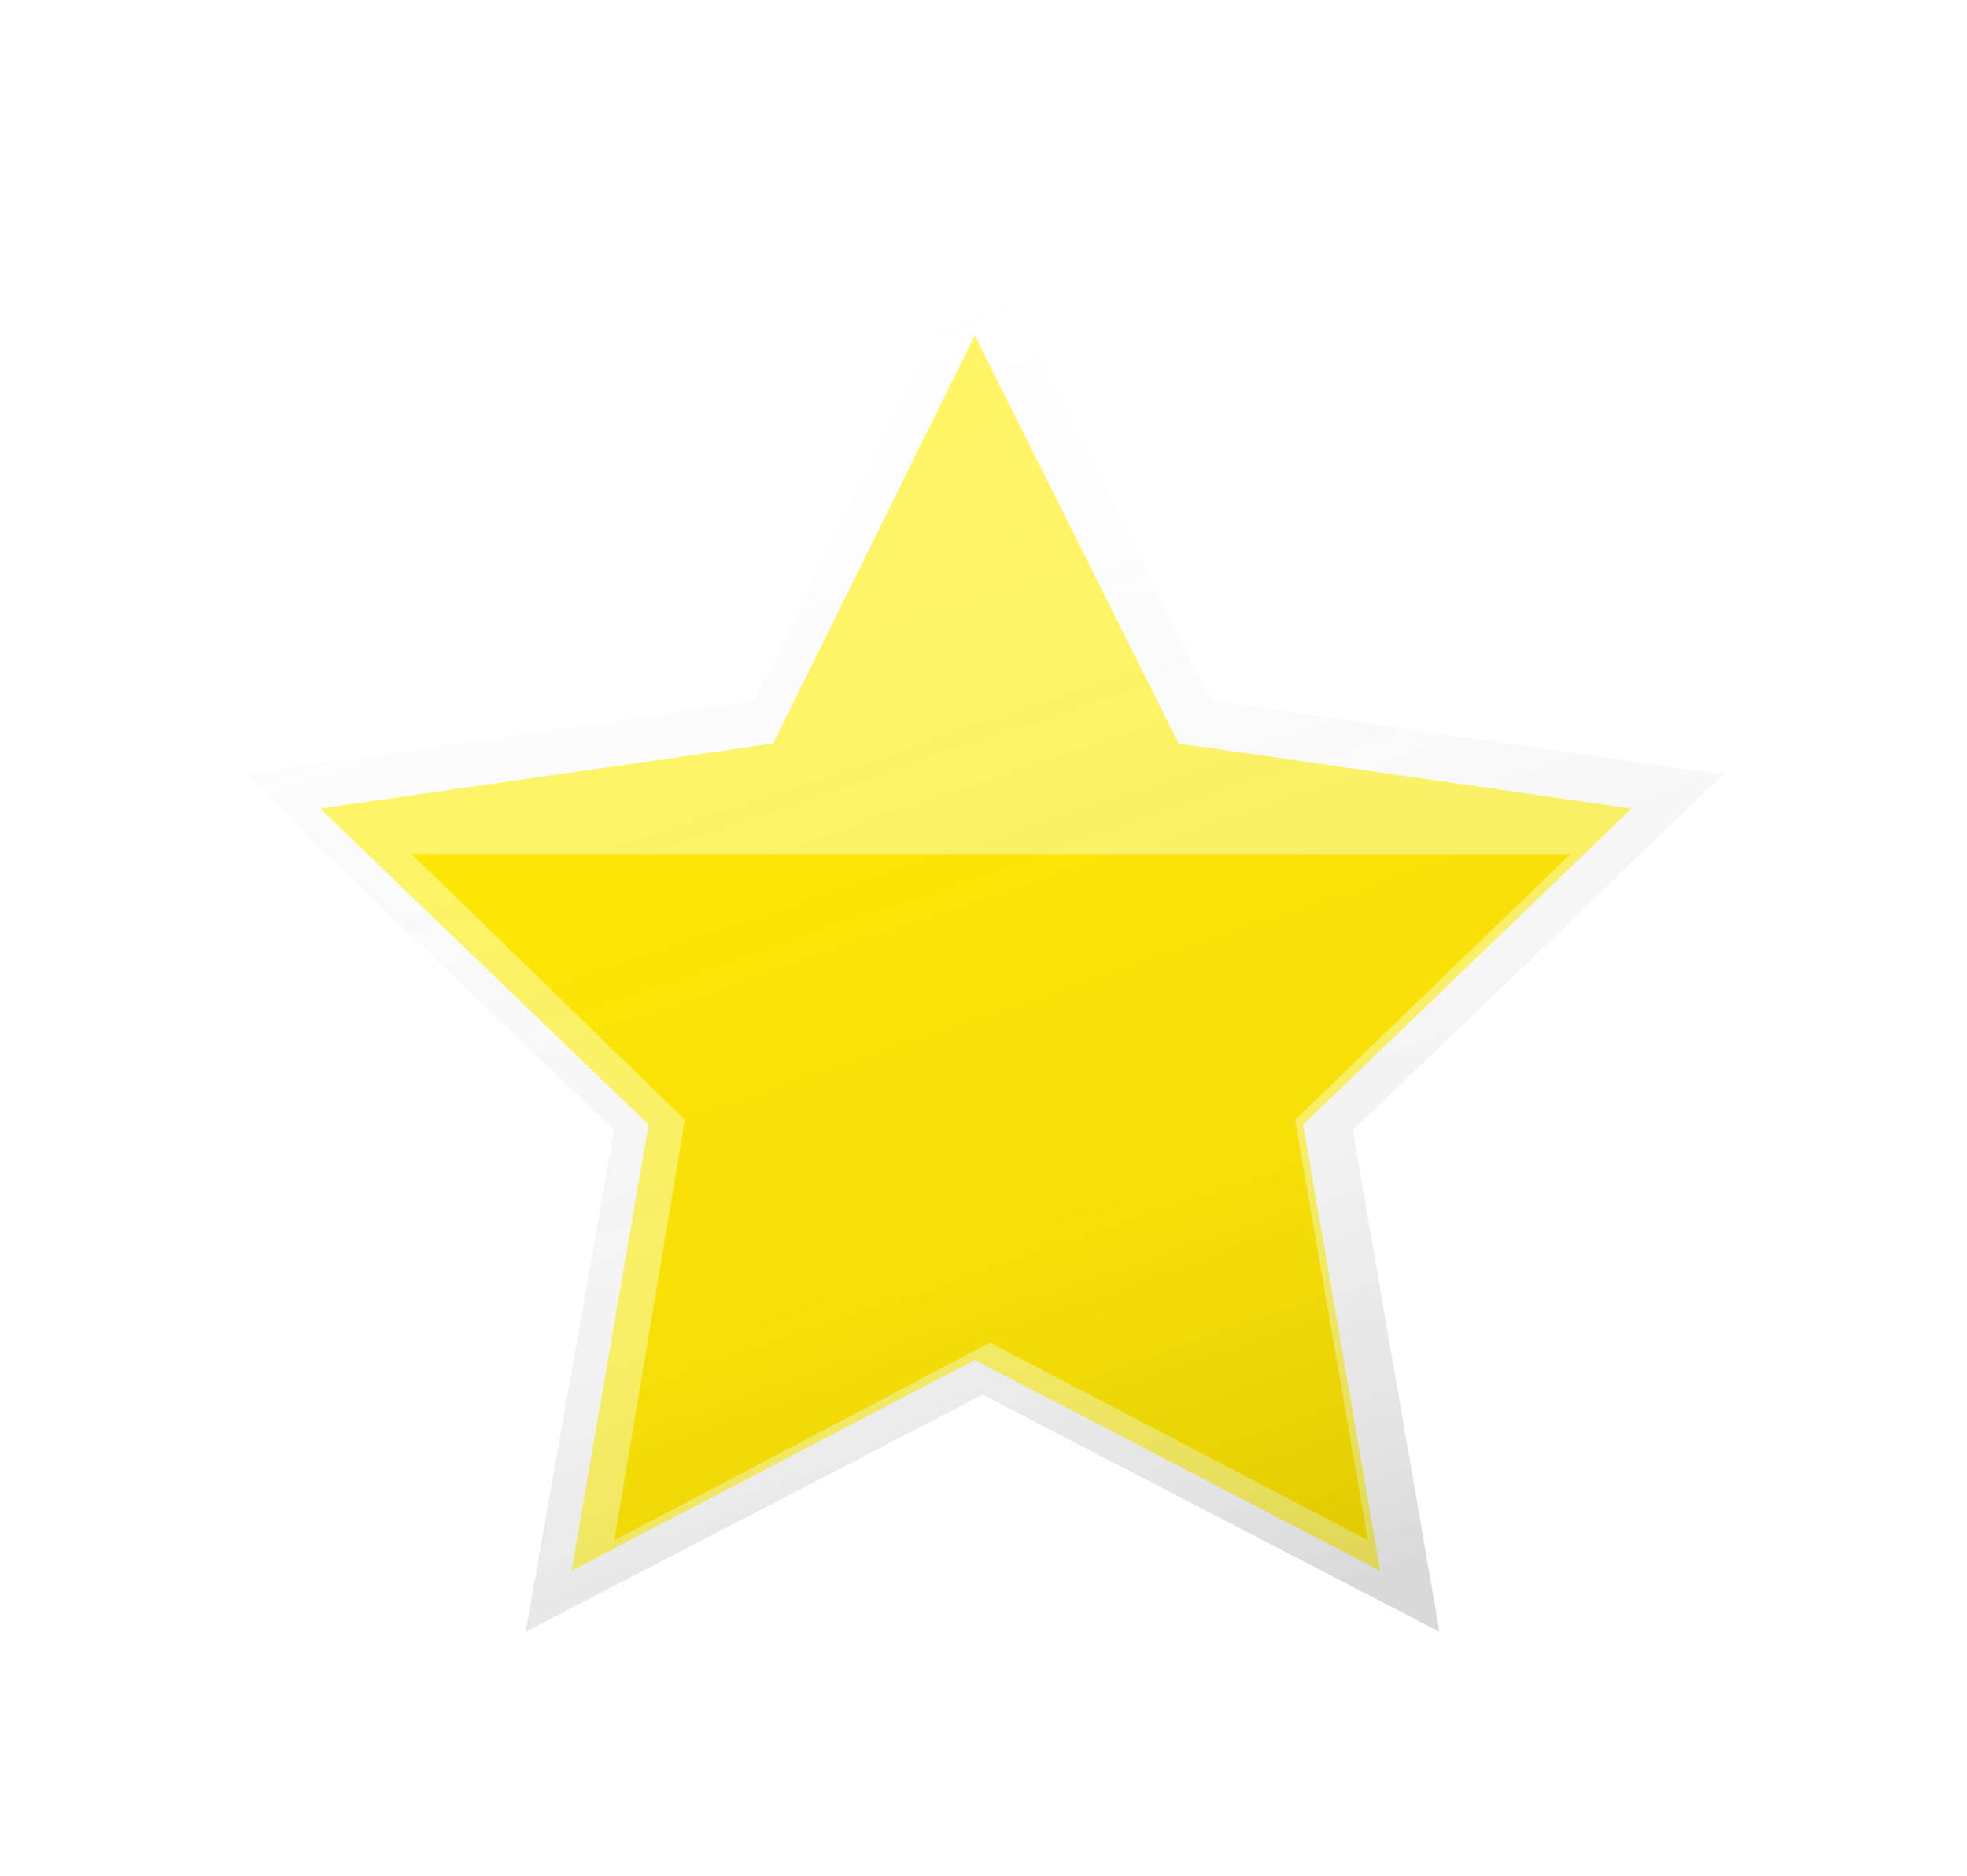 <svg width="129" height="123" viewBox="0 0 129 123" fill="none" xmlns="http://www.w3.org/2000/svg">
<g filter="url(#filter0_d)">
<path d="M64.435 91.451L34.47 107L40.282 74.118L16 50.794L49.453 45.951L64.435 16L79.418 45.951L113 50.794L88.718 74.118L94.401 107L64.435 91.451Z" fill="#F9F9F9"/>
<path d="M64.435 91.451L34.47 107L40.282 74.118L16 50.794L49.453 45.951L64.435 16L79.418 45.951L113 50.794L88.718 74.118L94.401 107L64.435 91.451Z" fill="url(#paint0_linear)"/>
<path d="M63.926 22L77.294 48.755L107 53.018L85.463 73.746L90.513 103L63.926 89.181L37.487 103L42.537 73.746L21 53.018L50.706 48.755L63.926 22Z" fill="#FFF564"/>
<path d="M84.933 73.434L89.711 101L64.925 88.036L40.289 101L44.917 73.434L27 56L103 56L84.933 73.434Z" fill="#FFE600"/>
<path d="M64.435 91.451L34.47 107L40.282 74.118L16 50.794L49.453 45.951L64.435 16L79.418 45.951L113 50.794L88.718 74.118L94.401 107L64.435 91.451Z" fill="url(#paint1_linear)"/>
</g>
<defs>
<filter id="filter0_d" x="0" y="0" width="129" height="123" filterUnits="userSpaceOnUse" color-interpolation-filters="sRGB">
<feFlood flood-opacity="0" result="BackgroundImageFix"/>
<feColorMatrix in="SourceAlpha" type="matrix" values="0 0 0 0 0 0 0 0 0 0 0 0 0 0 0 0 0 0 127 0"/>
<feOffset/>
<feGaussianBlur stdDeviation="8"/>
<feColorMatrix type="matrix" values="0 0 0 0 0 0 0 0 0 0 0 0 0 0 0 0 0 0 0.1 0"/>
<feBlend mode="normal" in2="BackgroundImageFix" result="effect1_dropShadow"/>
<feBlend mode="normal" in="SourceGraphic" in2="effect1_dropShadow" result="shape"/>
</filter>
<linearGradient id="paint0_linear" x1="64.5" y1="16" x2="64.5" y2="107" gradientUnits="userSpaceOnUse">
<stop stop-color="white"/>
<stop offset="1" stop-color="white" stop-opacity="0"/>
</linearGradient>
<linearGradient id="paint1_linear" x1="80.955" y1="107" x2="52.354" y2="22.953" gradientUnits="userSpaceOnUse">
<stop stop-opacity="0.13"/>
<stop offset="0.334" stop-color="#787878" stop-opacity="0.064"/>
<stop offset="1" stop-color="#EDEDED" stop-opacity="0"/>
</linearGradient>
</defs>
</svg>

